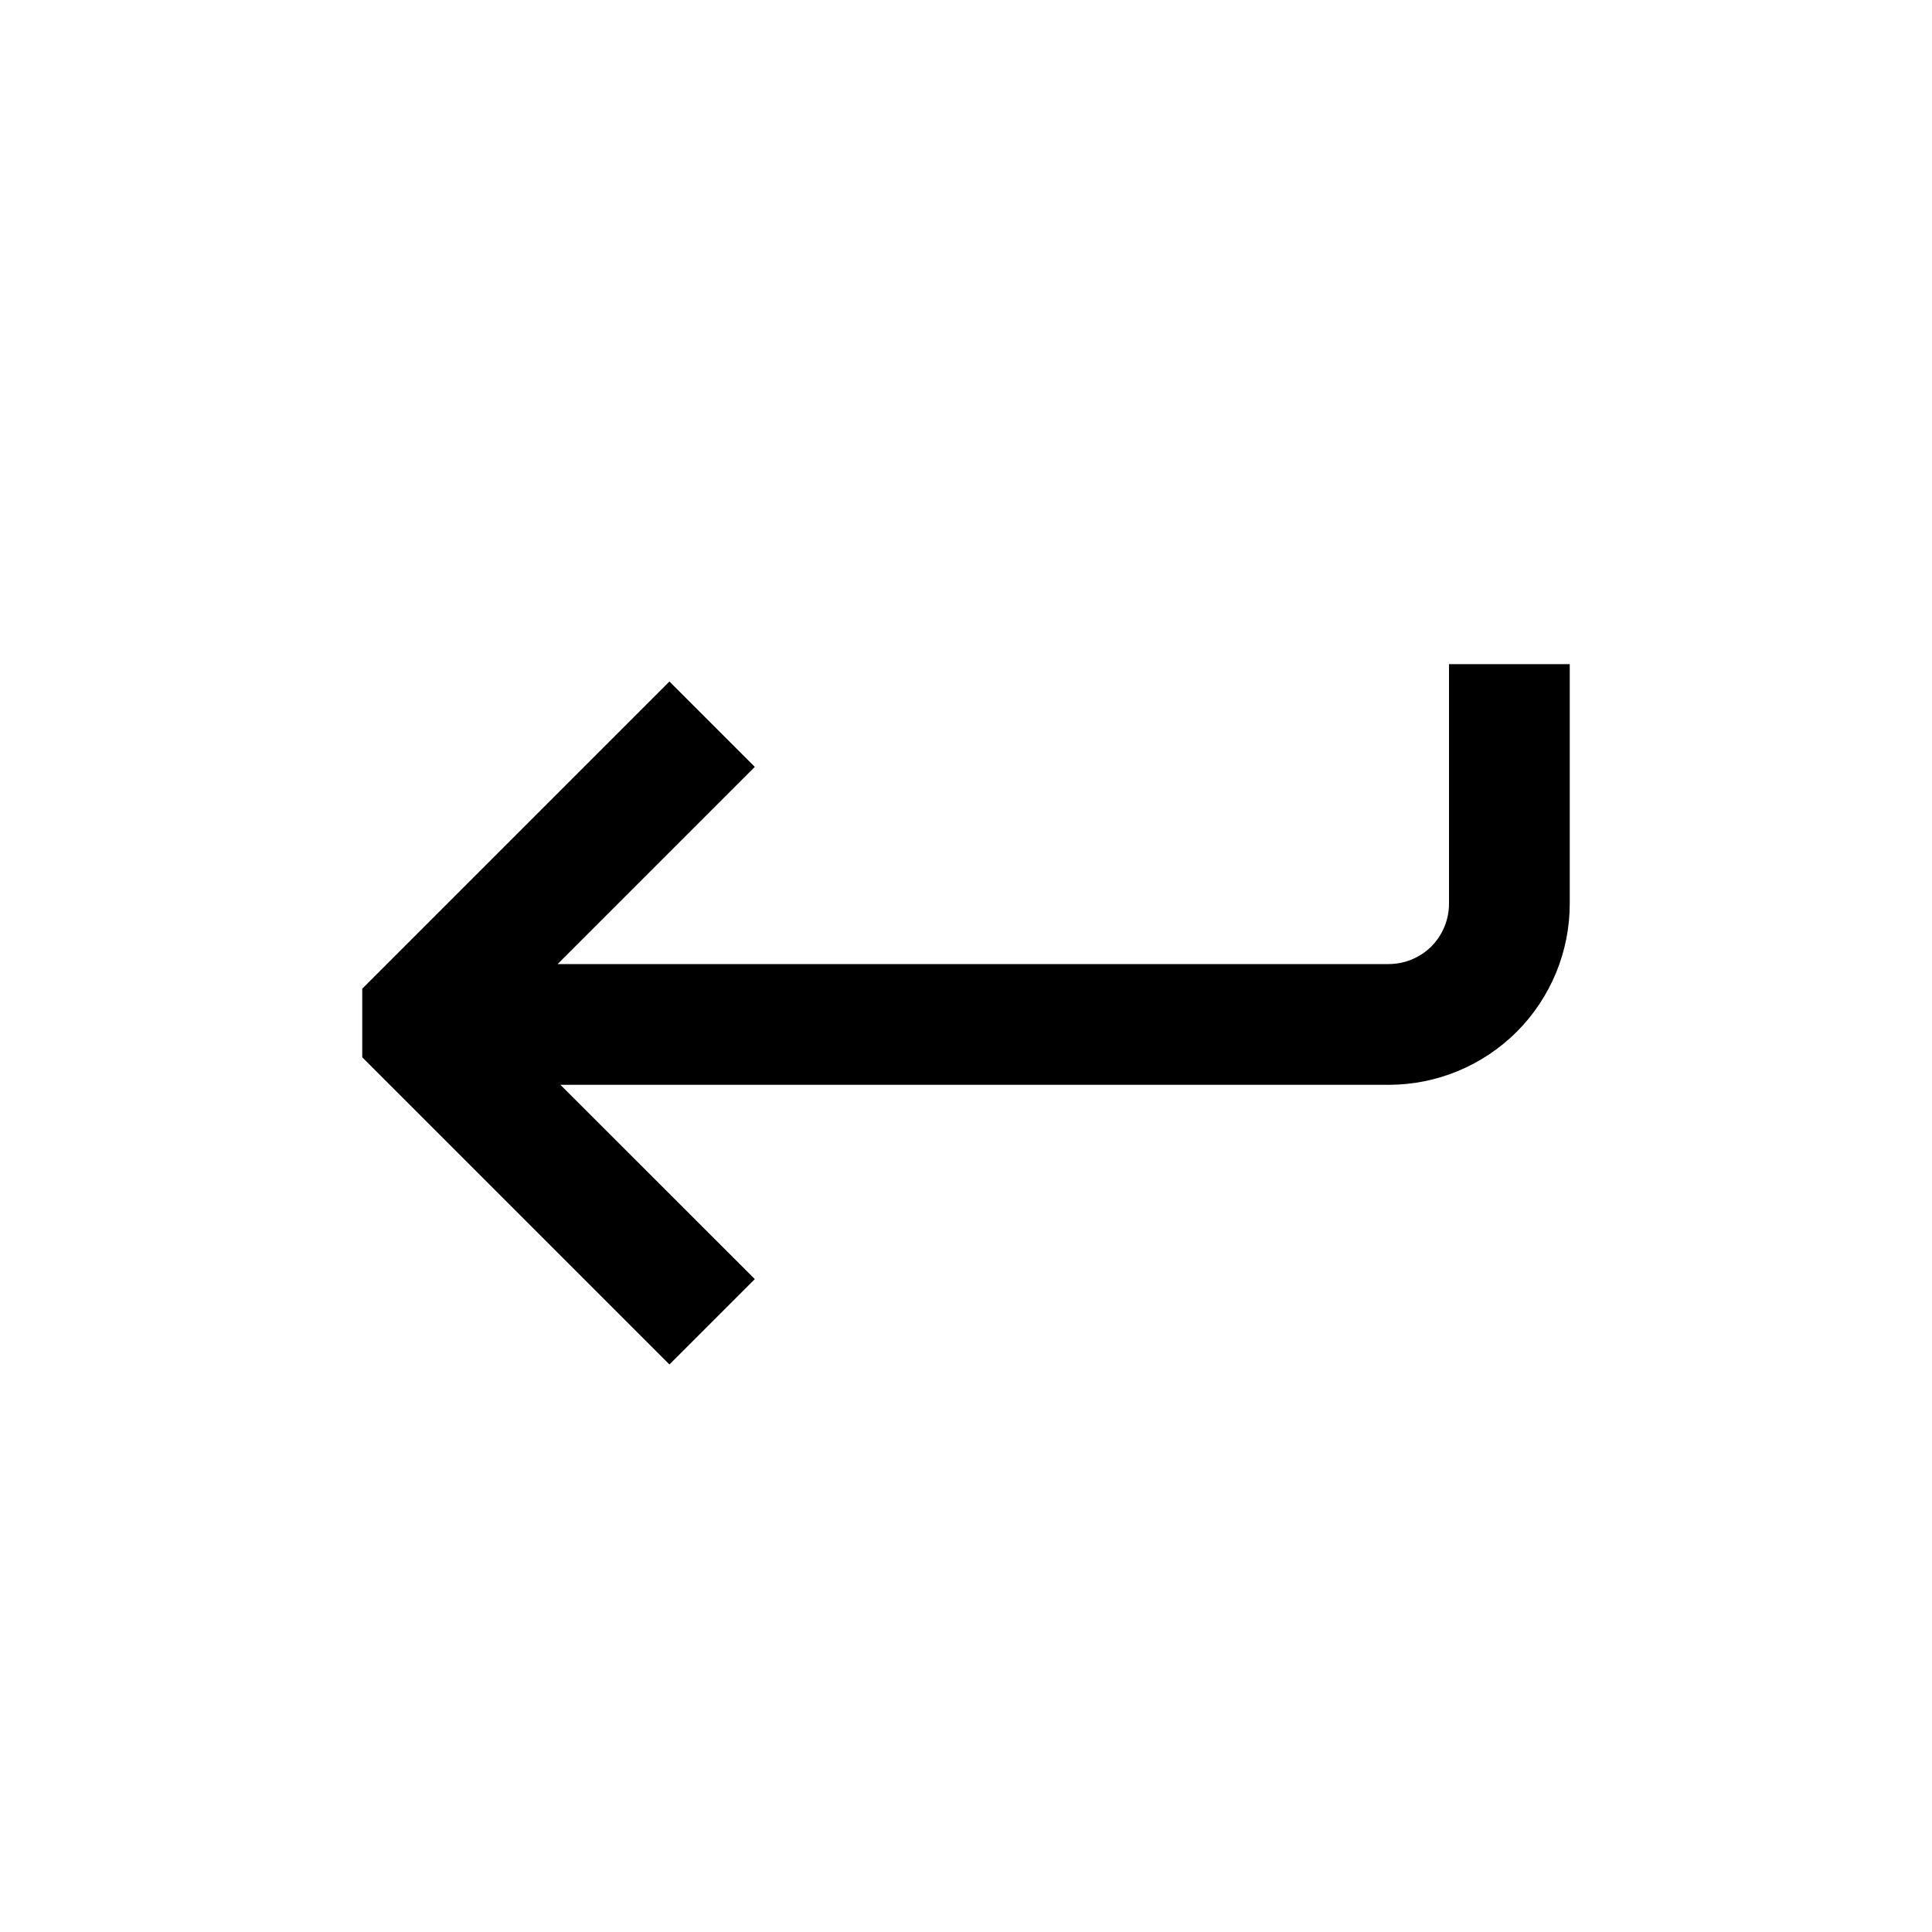 <svg width="16" height="16" viewBox="0 0 16 16" xmlns="http://www.w3.org/2000/svg" fill="currentColor"><path fill-rule="evenodd" clip-rule="evenodd" d="M12 5.5V7.484C12 7.617 11.947 7.744 11.854 7.838C11.76 7.931 11.633 7.984 11.5 7.984H4.618L6.251 6.351L5.544 5.644L3.423 7.765L3 8.188V8.756L5.544 11.3L6.251 10.593L4.641 8.984H11.5C11.898 8.984 12.279 8.826 12.561 8.545C12.842 8.263 13 7.882 13 7.484V5.5H12Z"/></svg>